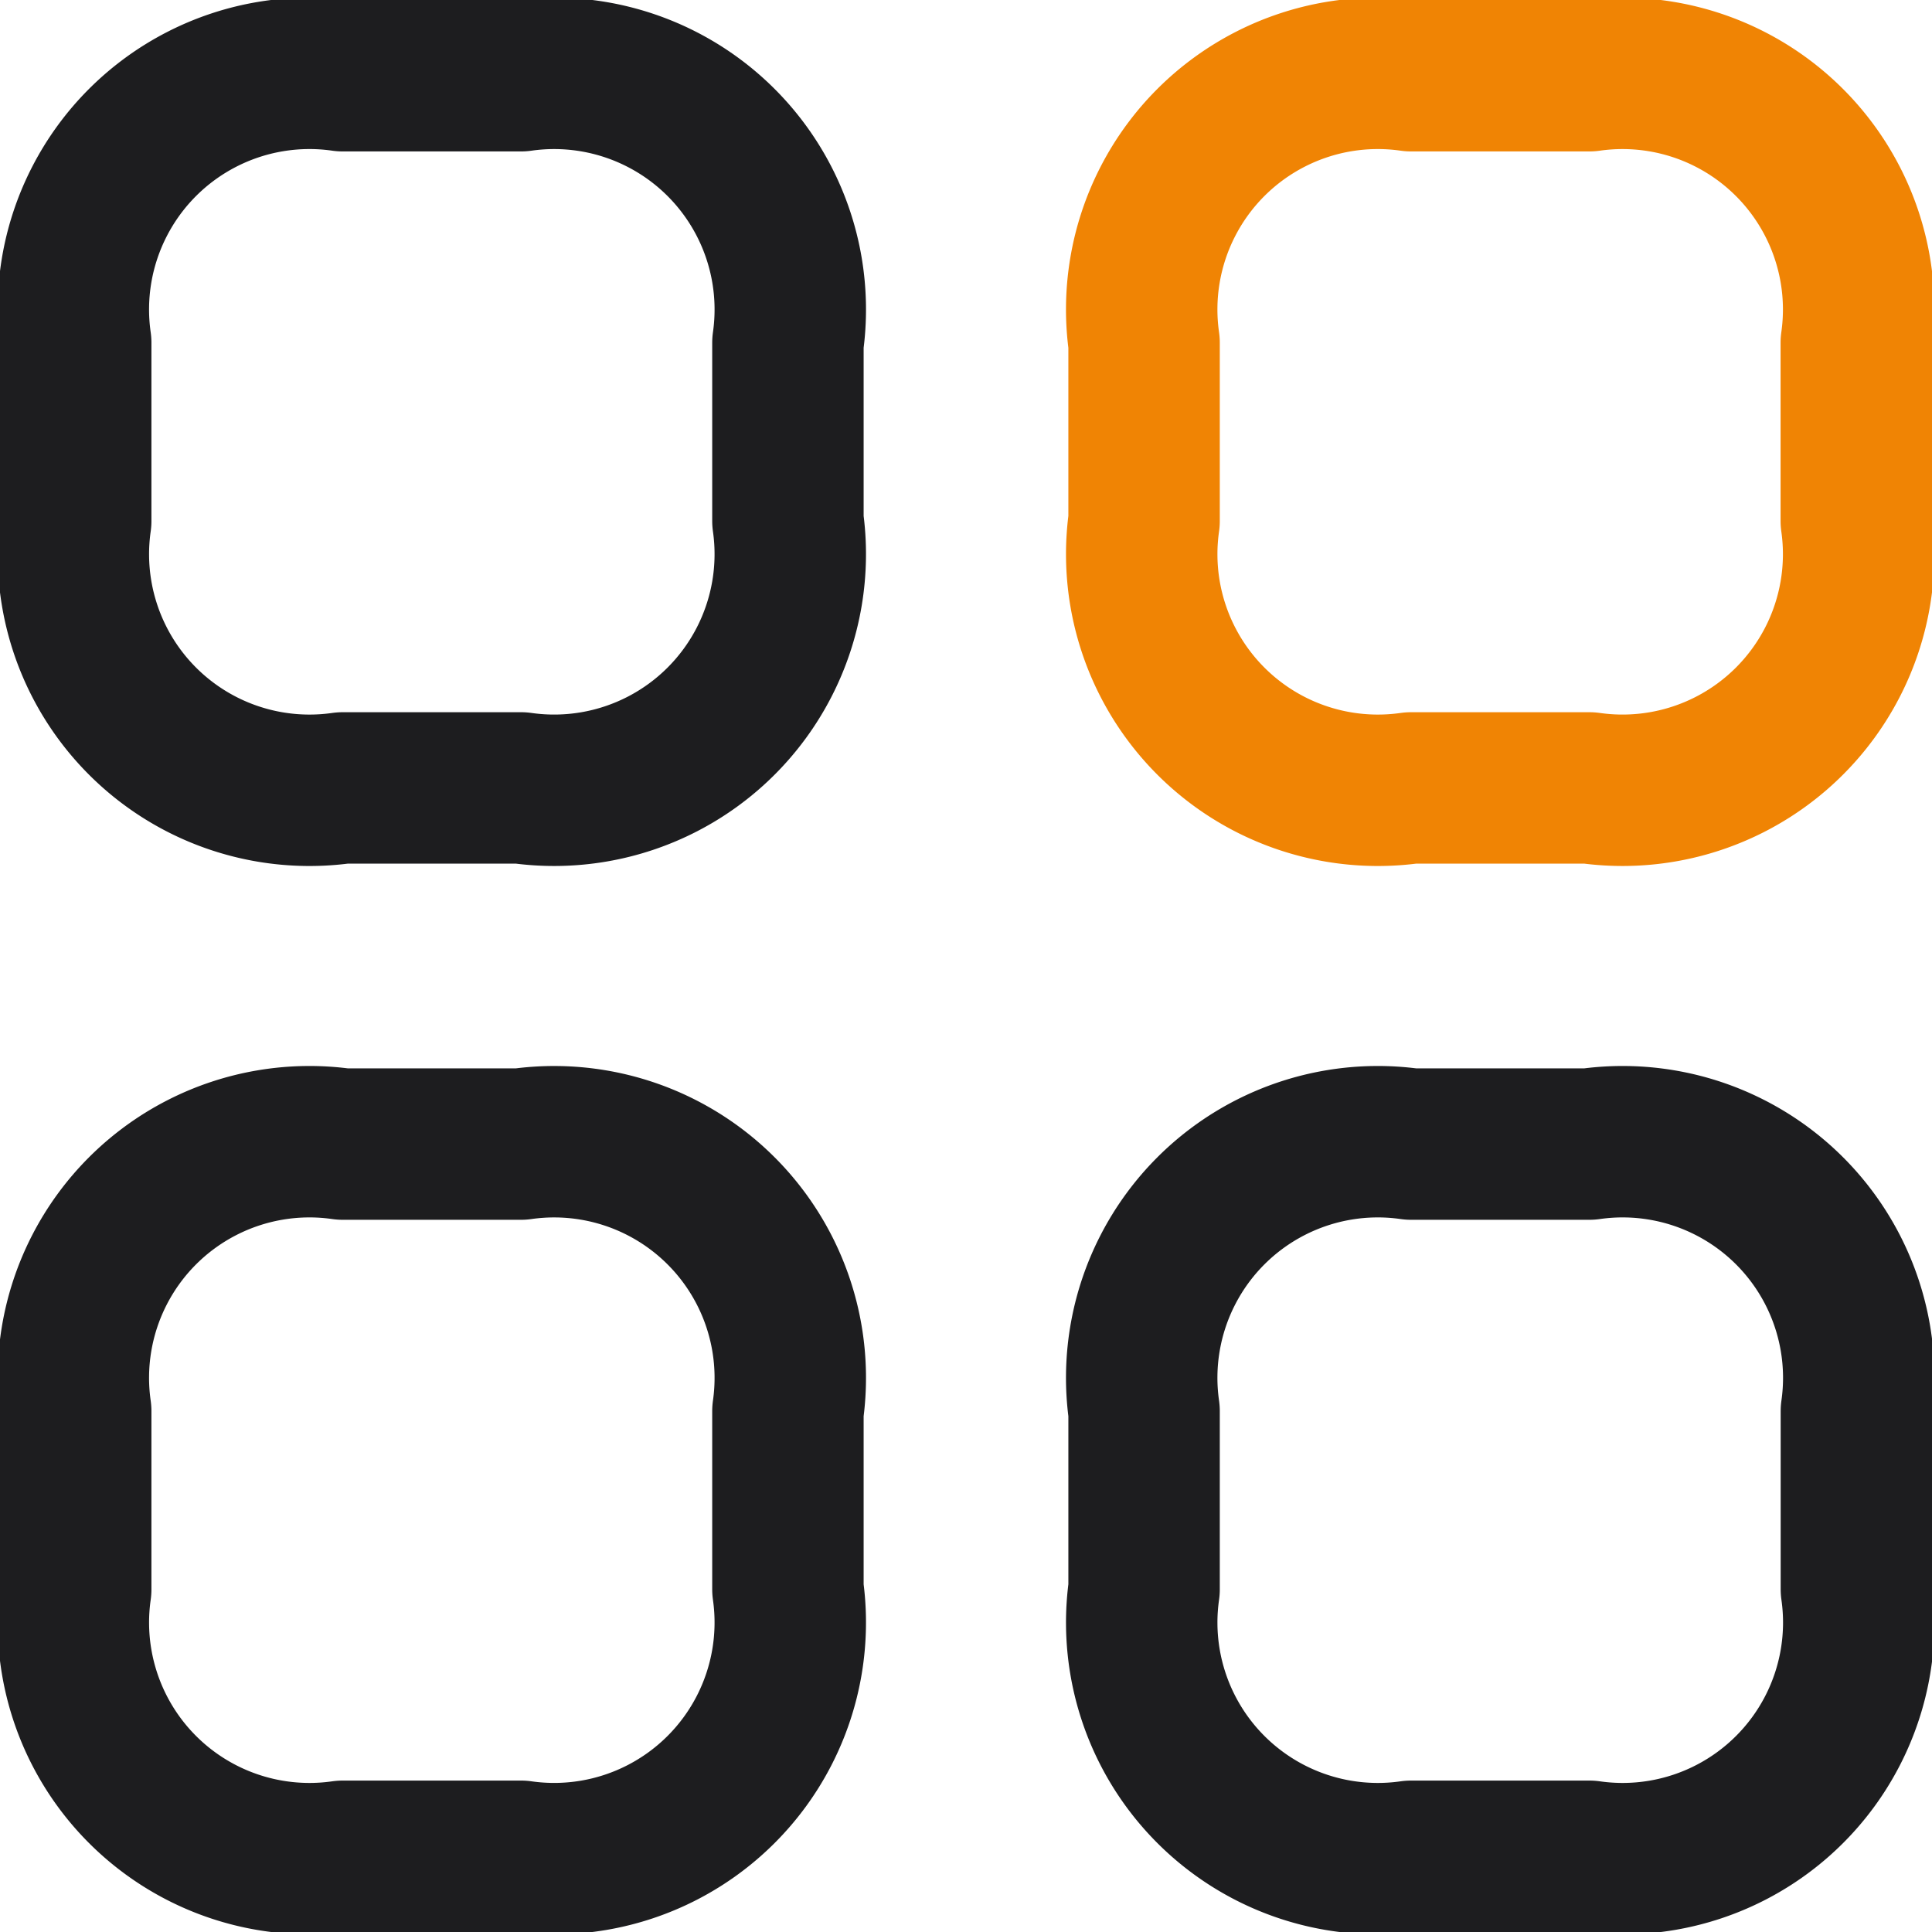 <svg viewBox="0 0 19.138 19.138" height="19.138" width="19.138" xmlns="http://www.w3.org/2000/svg">
  <g transform="translate(0.75 0.75)" id="category">
    <path stroke-width="1.5" stroke-miterlimit="10" stroke-linejoin="round" stroke-linecap="round" stroke="#1d1d1f" fill="none" transform="translate(-2 -2)" d="M4.646,9.055H6.41A2.339,2.339,0,0,0,9.055,6.41V4.646A2.339,2.339,0,0,0,6.41,2H4.646A2.339,2.339,0,0,0,2,4.646V6.41A2.339,2.339,0,0,0,4.646,9.055Z" data-name="Path 1" id="Path_1"></path>
    <path stroke-width="1.5" stroke-miterlimit="10" stroke-linejoin="round" stroke-linecap="round" stroke="#f08404" fill="none" transform="translate(-3.417 -2)" d="M16.646,9.055H18.41A2.339,2.339,0,0,0,21.055,6.41V4.646A2.339,2.339,0,0,0,18.41,2H16.646A2.339,2.339,0,0,0,14,4.646V6.41A2.339,2.339,0,0,0,16.646,9.055Z" data-name="Path 2" id="Path_2"></path>
    <path stroke-width="1.5" stroke-miterlimit="10" stroke-linejoin="round" stroke-linecap="round" stroke="#1d1d1f" fill="none" transform="translate(-3.417 -3.417)" d="M16.646,21.055H18.41a2.339,2.339,0,0,0,2.646-2.646V16.646A2.339,2.339,0,0,0,18.41,14H16.646A2.339,2.339,0,0,0,14,16.646V18.41A2.339,2.339,0,0,0,16.646,21.055Z" data-name="Path 3" id="Path_3"></path>
    <path stroke-width="1.5" stroke-miterlimit="10" stroke-linejoin="round" stroke-linecap="round" stroke="#1d1d1f" fill="none" transform="translate(-2 -3.417)" d="M4.646,21.055H6.41A2.339,2.339,0,0,0,9.055,18.41V16.646A2.339,2.339,0,0,0,6.41,14H4.646A2.339,2.339,0,0,0,2,16.646V18.41A2.339,2.339,0,0,0,4.646,21.055Z" data-name="Path 4" id="Path_4"></path>
  </g>
</svg>
